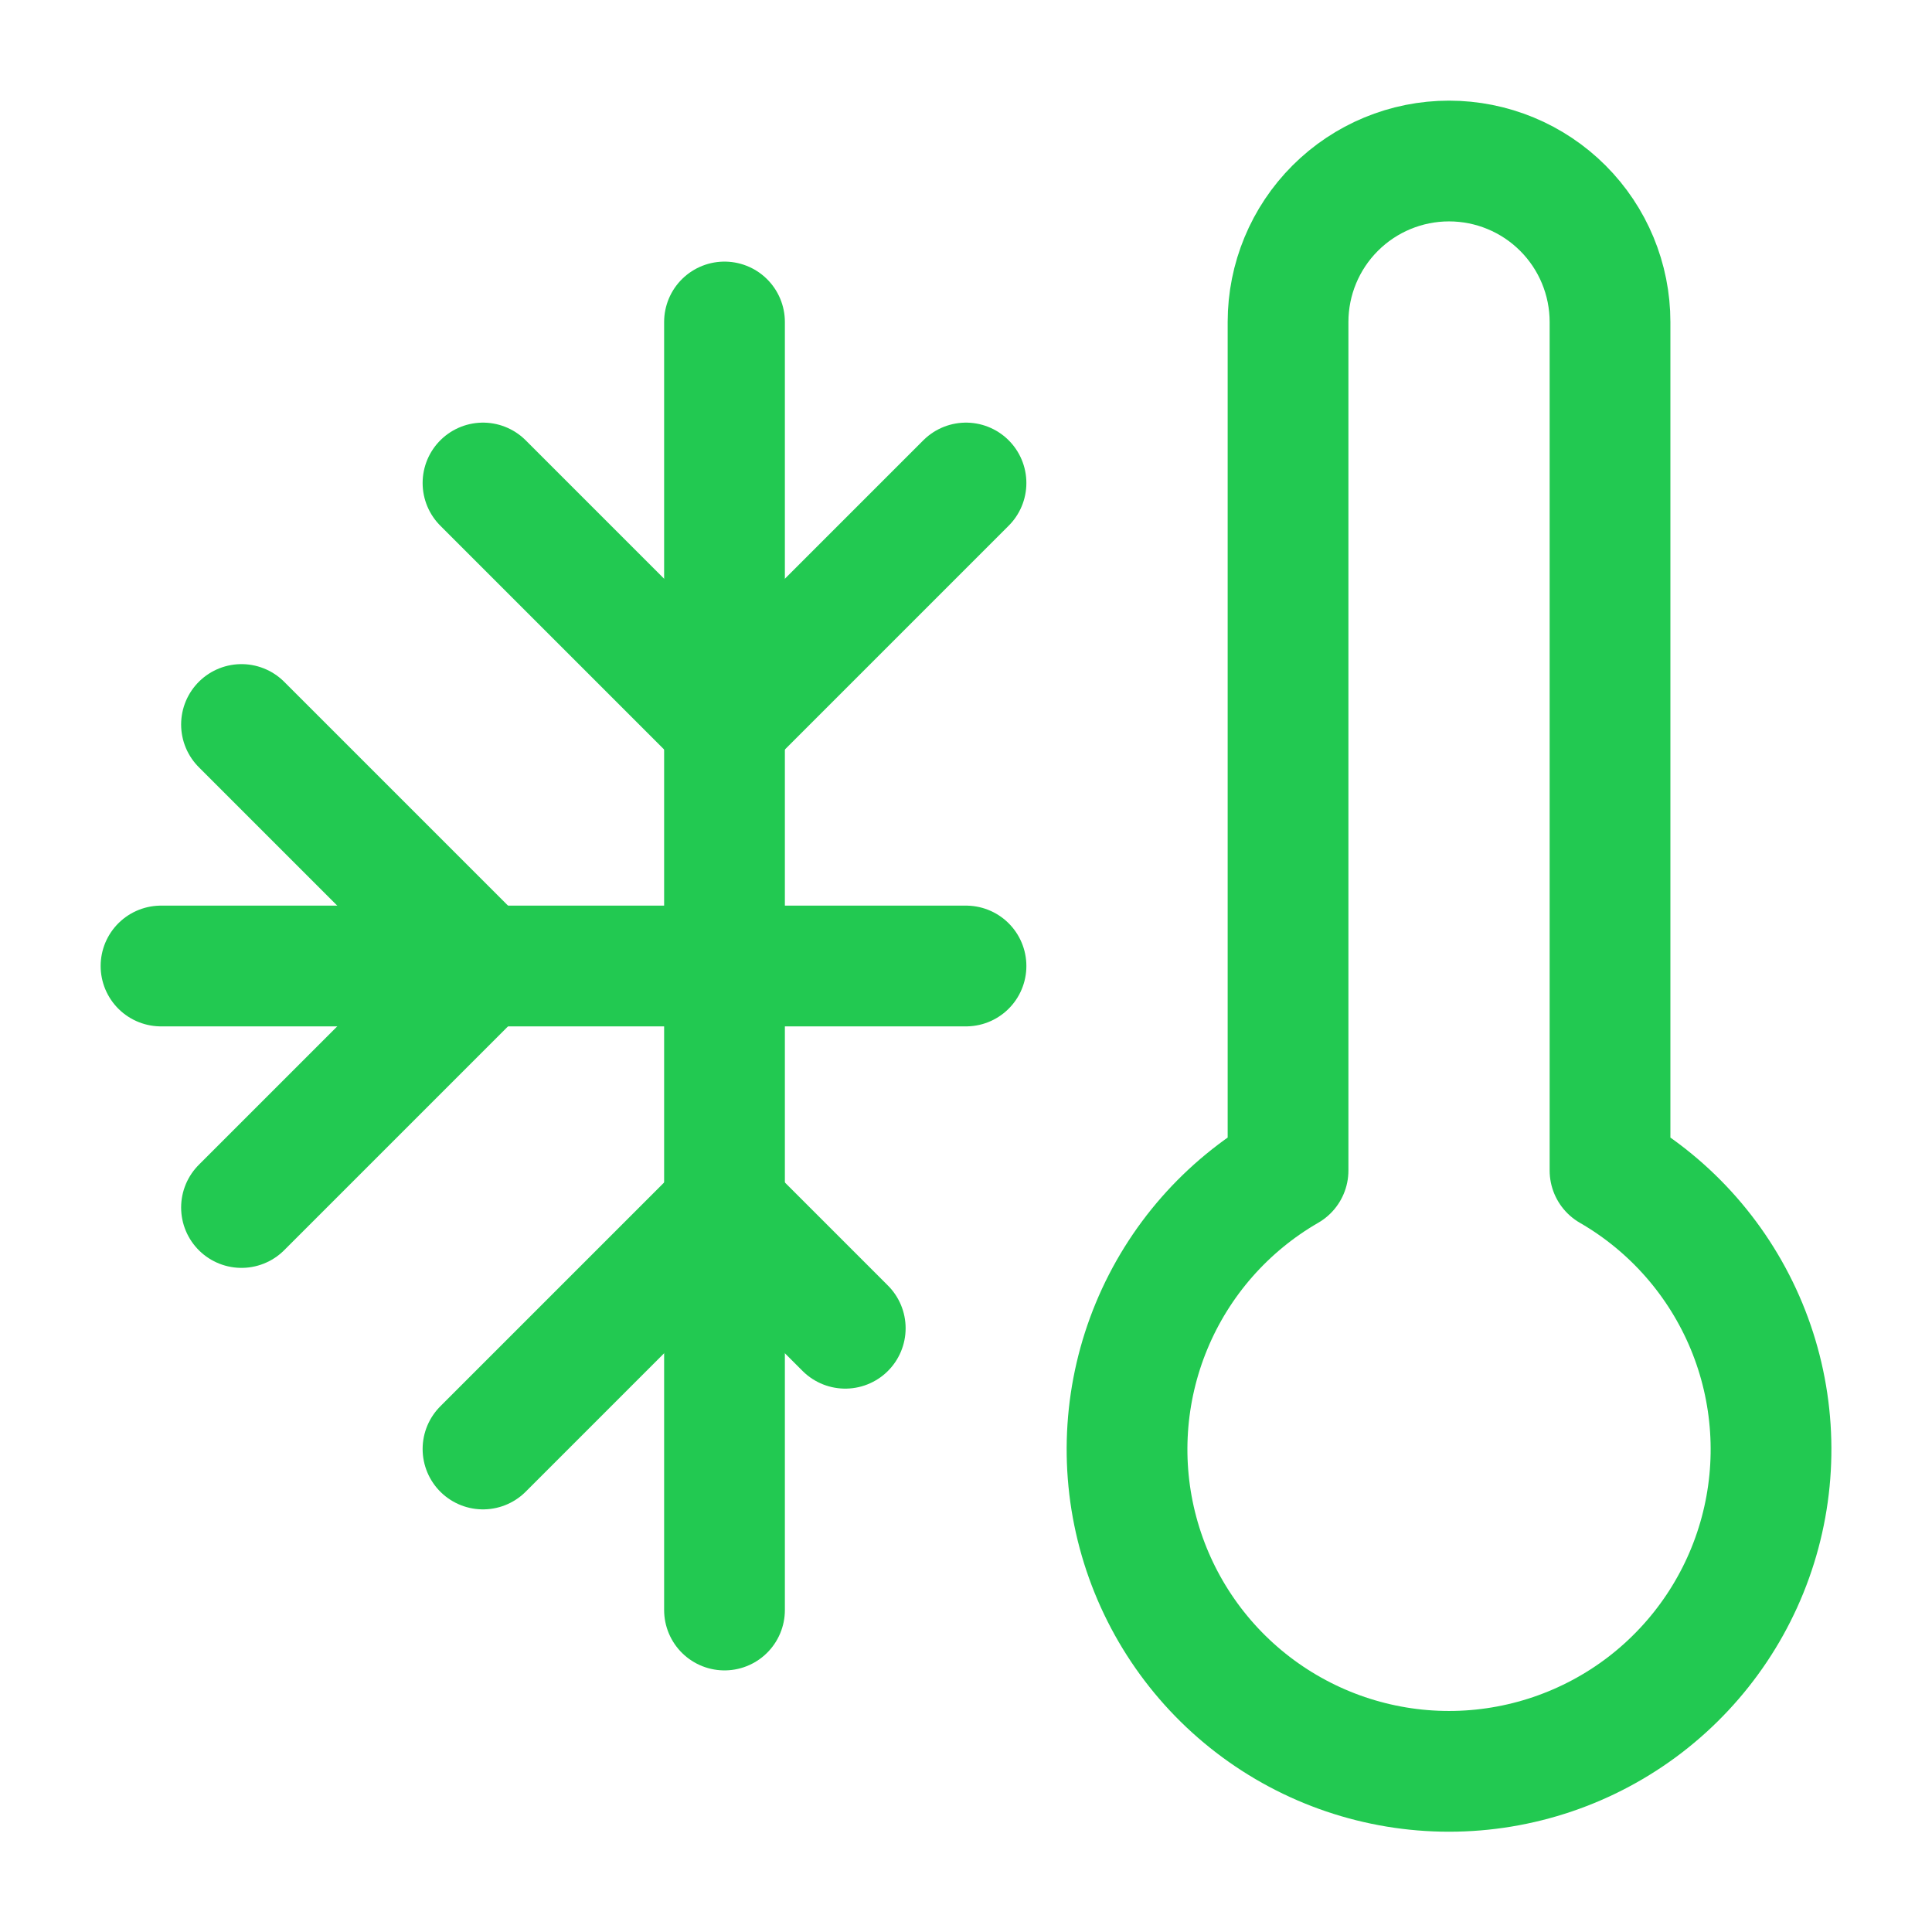 <?xml version="1.0" encoding="UTF-8"?> <svg xmlns="http://www.w3.org/2000/svg" width="32" height="32" viewBox="0 0 32 32" fill="none"> <path d="M2.667 16H16" stroke="#22C951" stroke-width="2" stroke-linecap="round" stroke-linejoin="round"></path> <path d="M12 5.333V26.667" stroke="#22C951" stroke-width="2" stroke-linecap="round" stroke-linejoin="round"></path> <path d="M4 12L8 16L4 20" stroke="#22C951" stroke-width="2" stroke-linecap="round" stroke-linejoin="round"></path> <path d="M16 8L12 12L8 8" stroke="#22C951" stroke-width="2" stroke-linecap="round" stroke-linejoin="round"></path> <path d="M8 24L12 20L14 22" stroke="#22C951" stroke-width="2" stroke-linecap="round" stroke-linejoin="round"></path> <path d="M26.667 5.333V19.387C27.684 19.974 28.478 20.88 28.928 21.965C29.377 23.049 29.456 24.252 29.152 25.386C28.848 26.52 28.178 27.522 27.247 28.237C26.316 28.951 25.174 29.339 24 29.339C22.826 29.339 21.685 28.951 20.754 28.237C19.822 27.522 19.153 26.52 18.849 25.386C18.545 24.252 18.624 23.049 19.073 21.965C19.522 20.88 20.317 19.974 21.334 19.387V5.333C21.334 4.626 21.615 3.948 22.115 3.448C22.615 2.948 23.293 2.667 24 2.667C24.708 2.667 25.386 2.948 25.886 3.448C26.386 3.948 26.667 4.626 26.667 5.333Z" stroke="#22C951" stroke-width="2" stroke-linecap="round" stroke-linejoin="round"></path> </svg> 